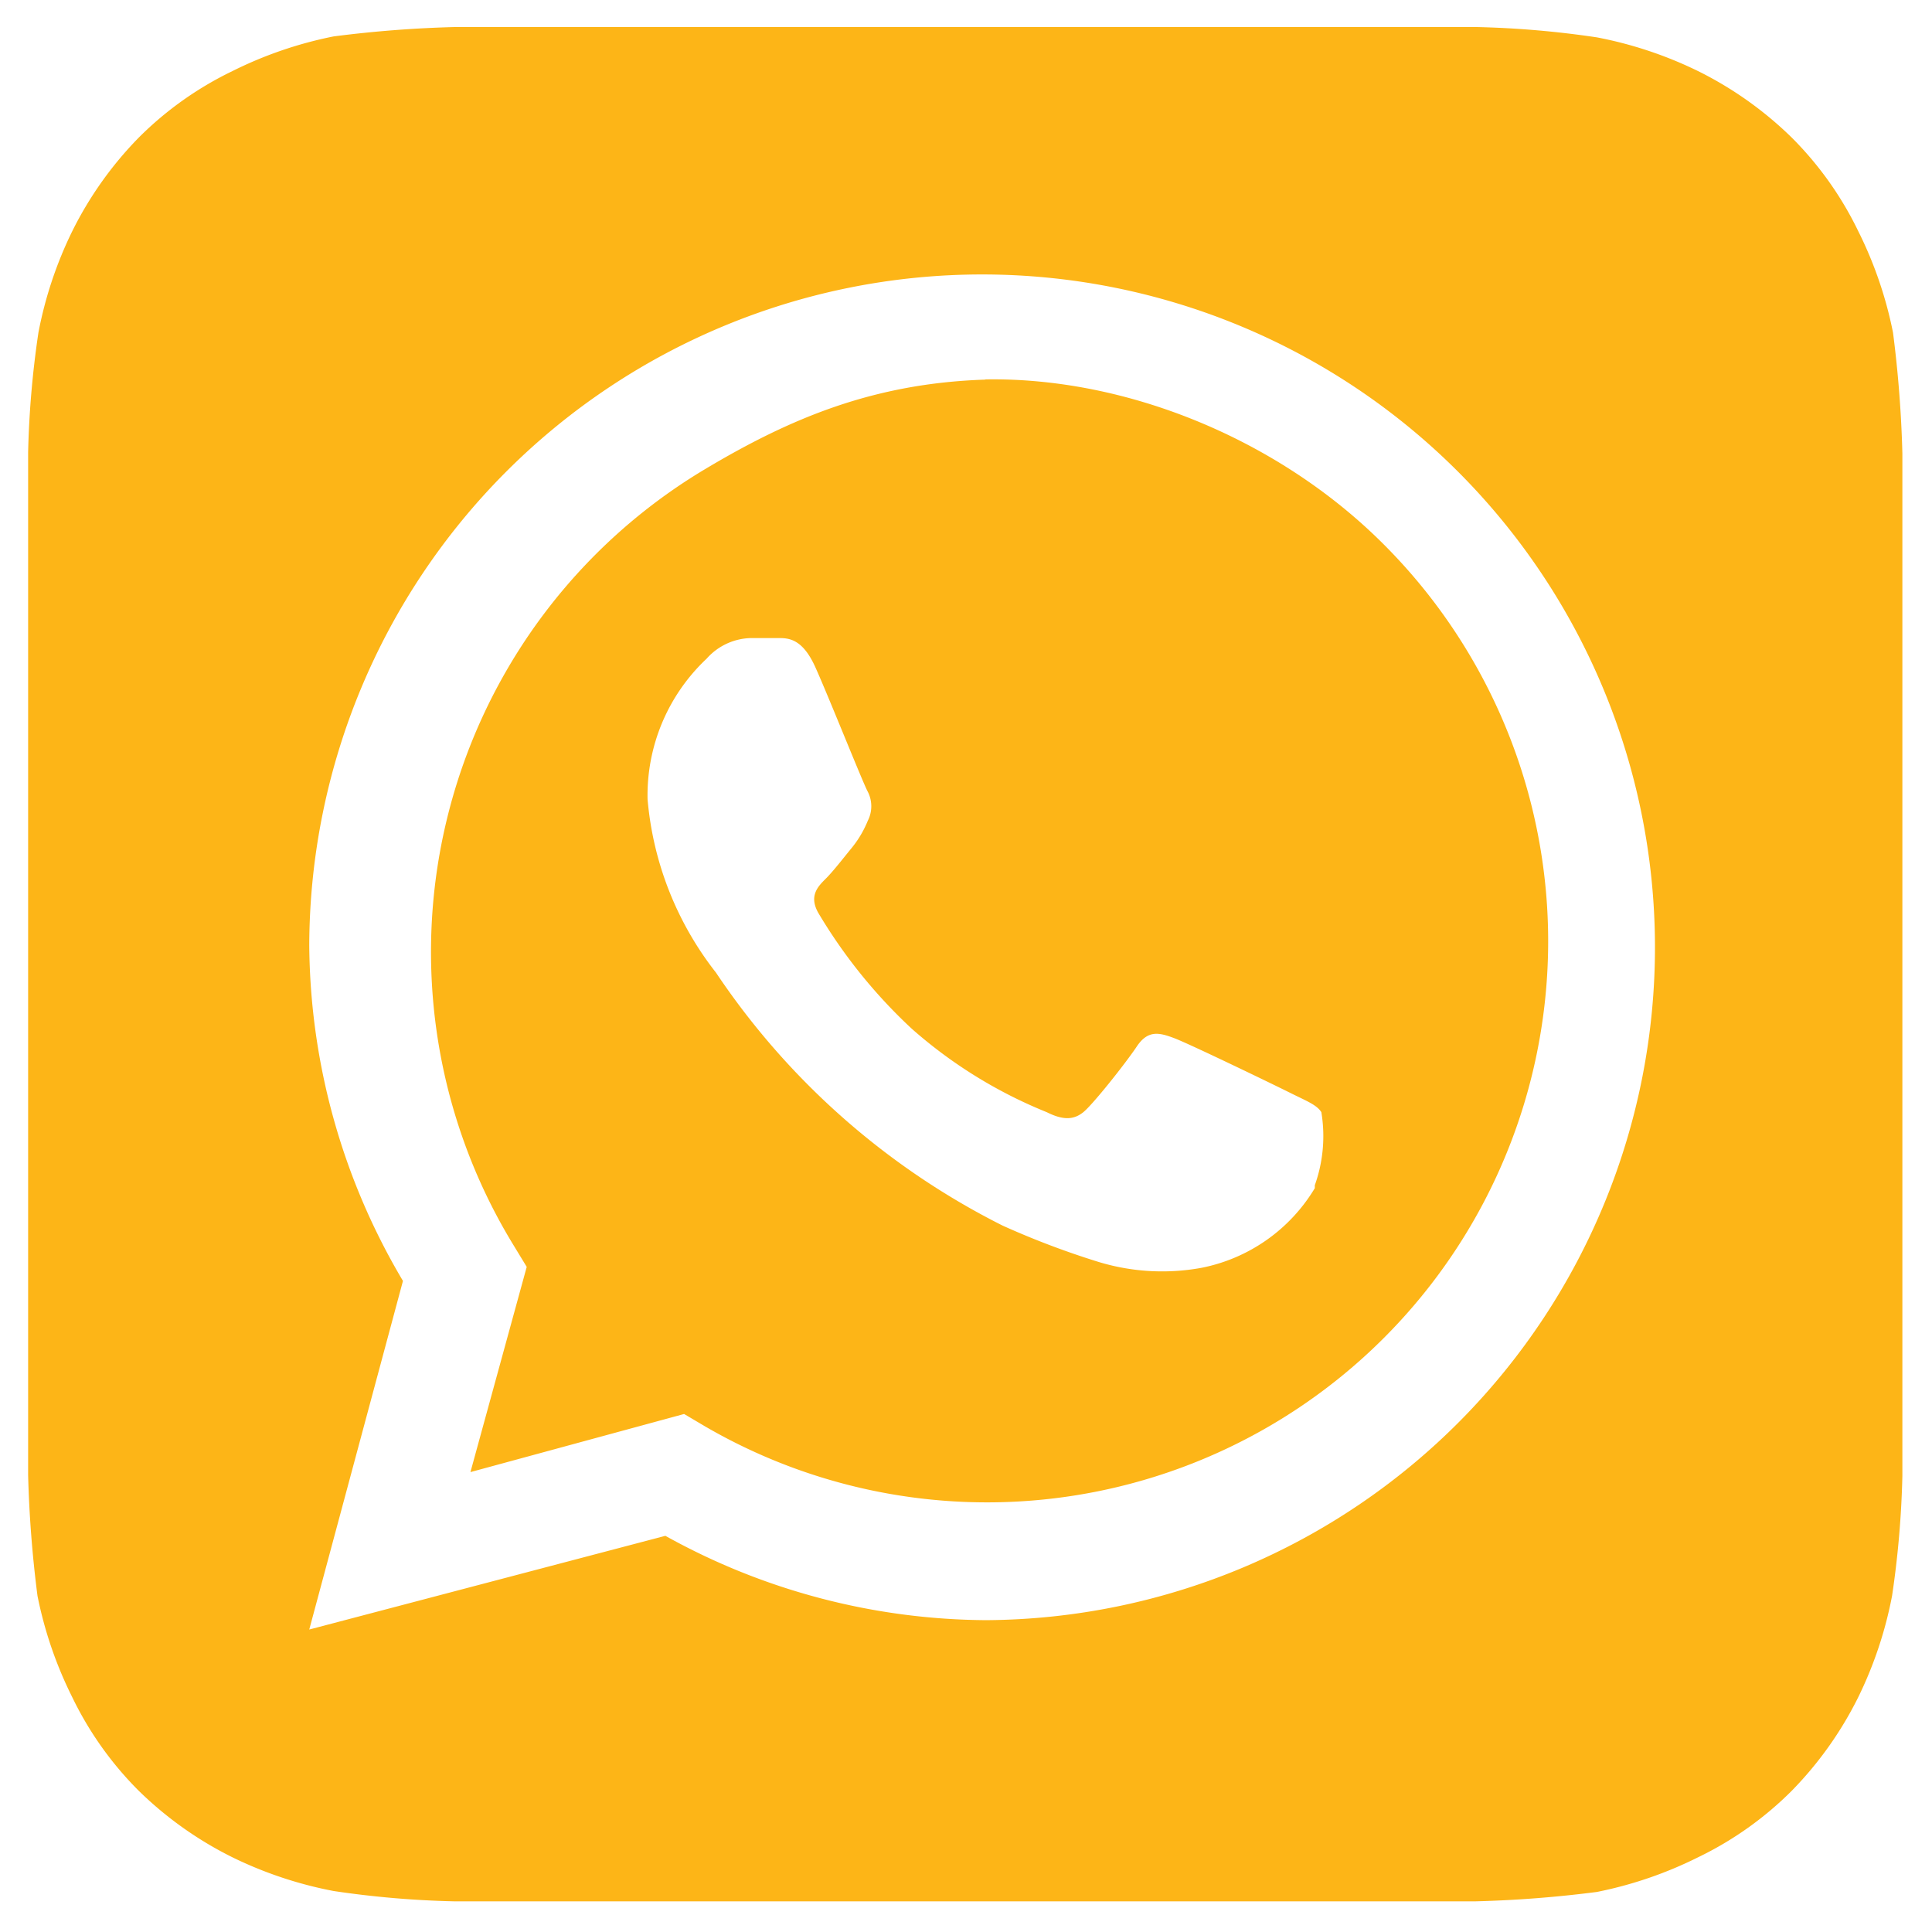 <svg id="Layer_1" data-name="Layer 1" xmlns="http://www.w3.org/2000/svg" viewBox="0 0 2000 2000"><defs><style>.cls-1{fill:#fdb517;}</style></defs><path class="cls-1" d="M1969.33,469.4a1218.48,1218.48,0,0,0-9.7-125.14,416,416,0,0,0-35.89-104.78,355.25,355.25,0,0,0-68.88-97,379.12,379.12,0,0,0-97-68.87,415.37,415.37,0,0,0-104.77-34.93A991.19,991.19,0,0,0,1528.9,28H470.51a1224.13,1224.13,0,0,0-125.14,9.7A415.83,415.83,0,0,0,240.6,73.6a354.9,354.9,0,0,0-97,68.87,379.29,379.29,0,0,0-68.87,97A415.31,415.31,0,0,0,39.78,344.26,991,991,0,0,0,29.11,468.43V1526.82A1224.32,1224.32,0,0,0,38.81,1652a416.36,416.36,0,0,0,35.9,104.77,355.06,355.06,0,0,0,68.87,97,379.62,379.62,0,0,0,97,68.88,415.08,415.08,0,0,0,104.77,34.92,991,991,0,0,0,124.17,10.67H1527.93a1218.67,1218.67,0,0,0,125.15-9.7,416.33,416.33,0,0,0,104.77-35.89,355.09,355.09,0,0,0,97-68.88,379.4,379.4,0,0,0,68.88-97A415,415,0,0,0,1958.66,1652a991.19,991.19,0,0,0,10.67-124.18V469.4Zm-947.8,1207.79a690.63,690.63,0,0,1-332.74-87.31l-368.65,97,97-360.88a689.67,689.67,0,0,1-97-347.3,696.54,696.54,0,1,1,701.39,698.48ZM1019.44,393C904.09,396.85,818,433,729.68,485.77a582.07,582.07,0,0,0-198,803.37l13.58,22.32L487,1523.91l221.19-60.15,21.34,12.62a580.88,580.88,0,0,0,702.61-913.13C1323,454.09,1165.56,390.44,1020.56,392.76Zm341.63,837a176.64,176.64,0,0,1-117.38,82.46,226.2,226.2,0,0,1-108.65-6.79,864.57,864.57,0,0,1-97-36.87,776,776,0,0,1-296.86-261.93,337.65,337.65,0,0,1-70.82-179.47,194.1,194.1,0,0,1,61.12-145.52A63.08,63.08,0,0,1,778,660.51H805.2c10.67,0,25.22,0,38.8,30.08s49.48,120.29,54.33,129a33,33,0,0,1,0,30.07,110.71,110.71,0,0,1-17.46,29.11c-8.73,10.67-18.43,23.28-26.19,31s-17.47,17.46-7.77,34.92a539.46,539.46,0,0,0,97,120.3,485.31,485.31,0,0,0,139.69,86.34c17.46,8.73,28.14,7.76,37.84,0s43.65-50.45,55.29-67.91,23.29-14.55,38.81-8.73,101.86,47.54,119.32,56.27,28.13,12.61,33,20.37a151.21,151.21,0,0,1-6.79,75.67Z"/></svg>